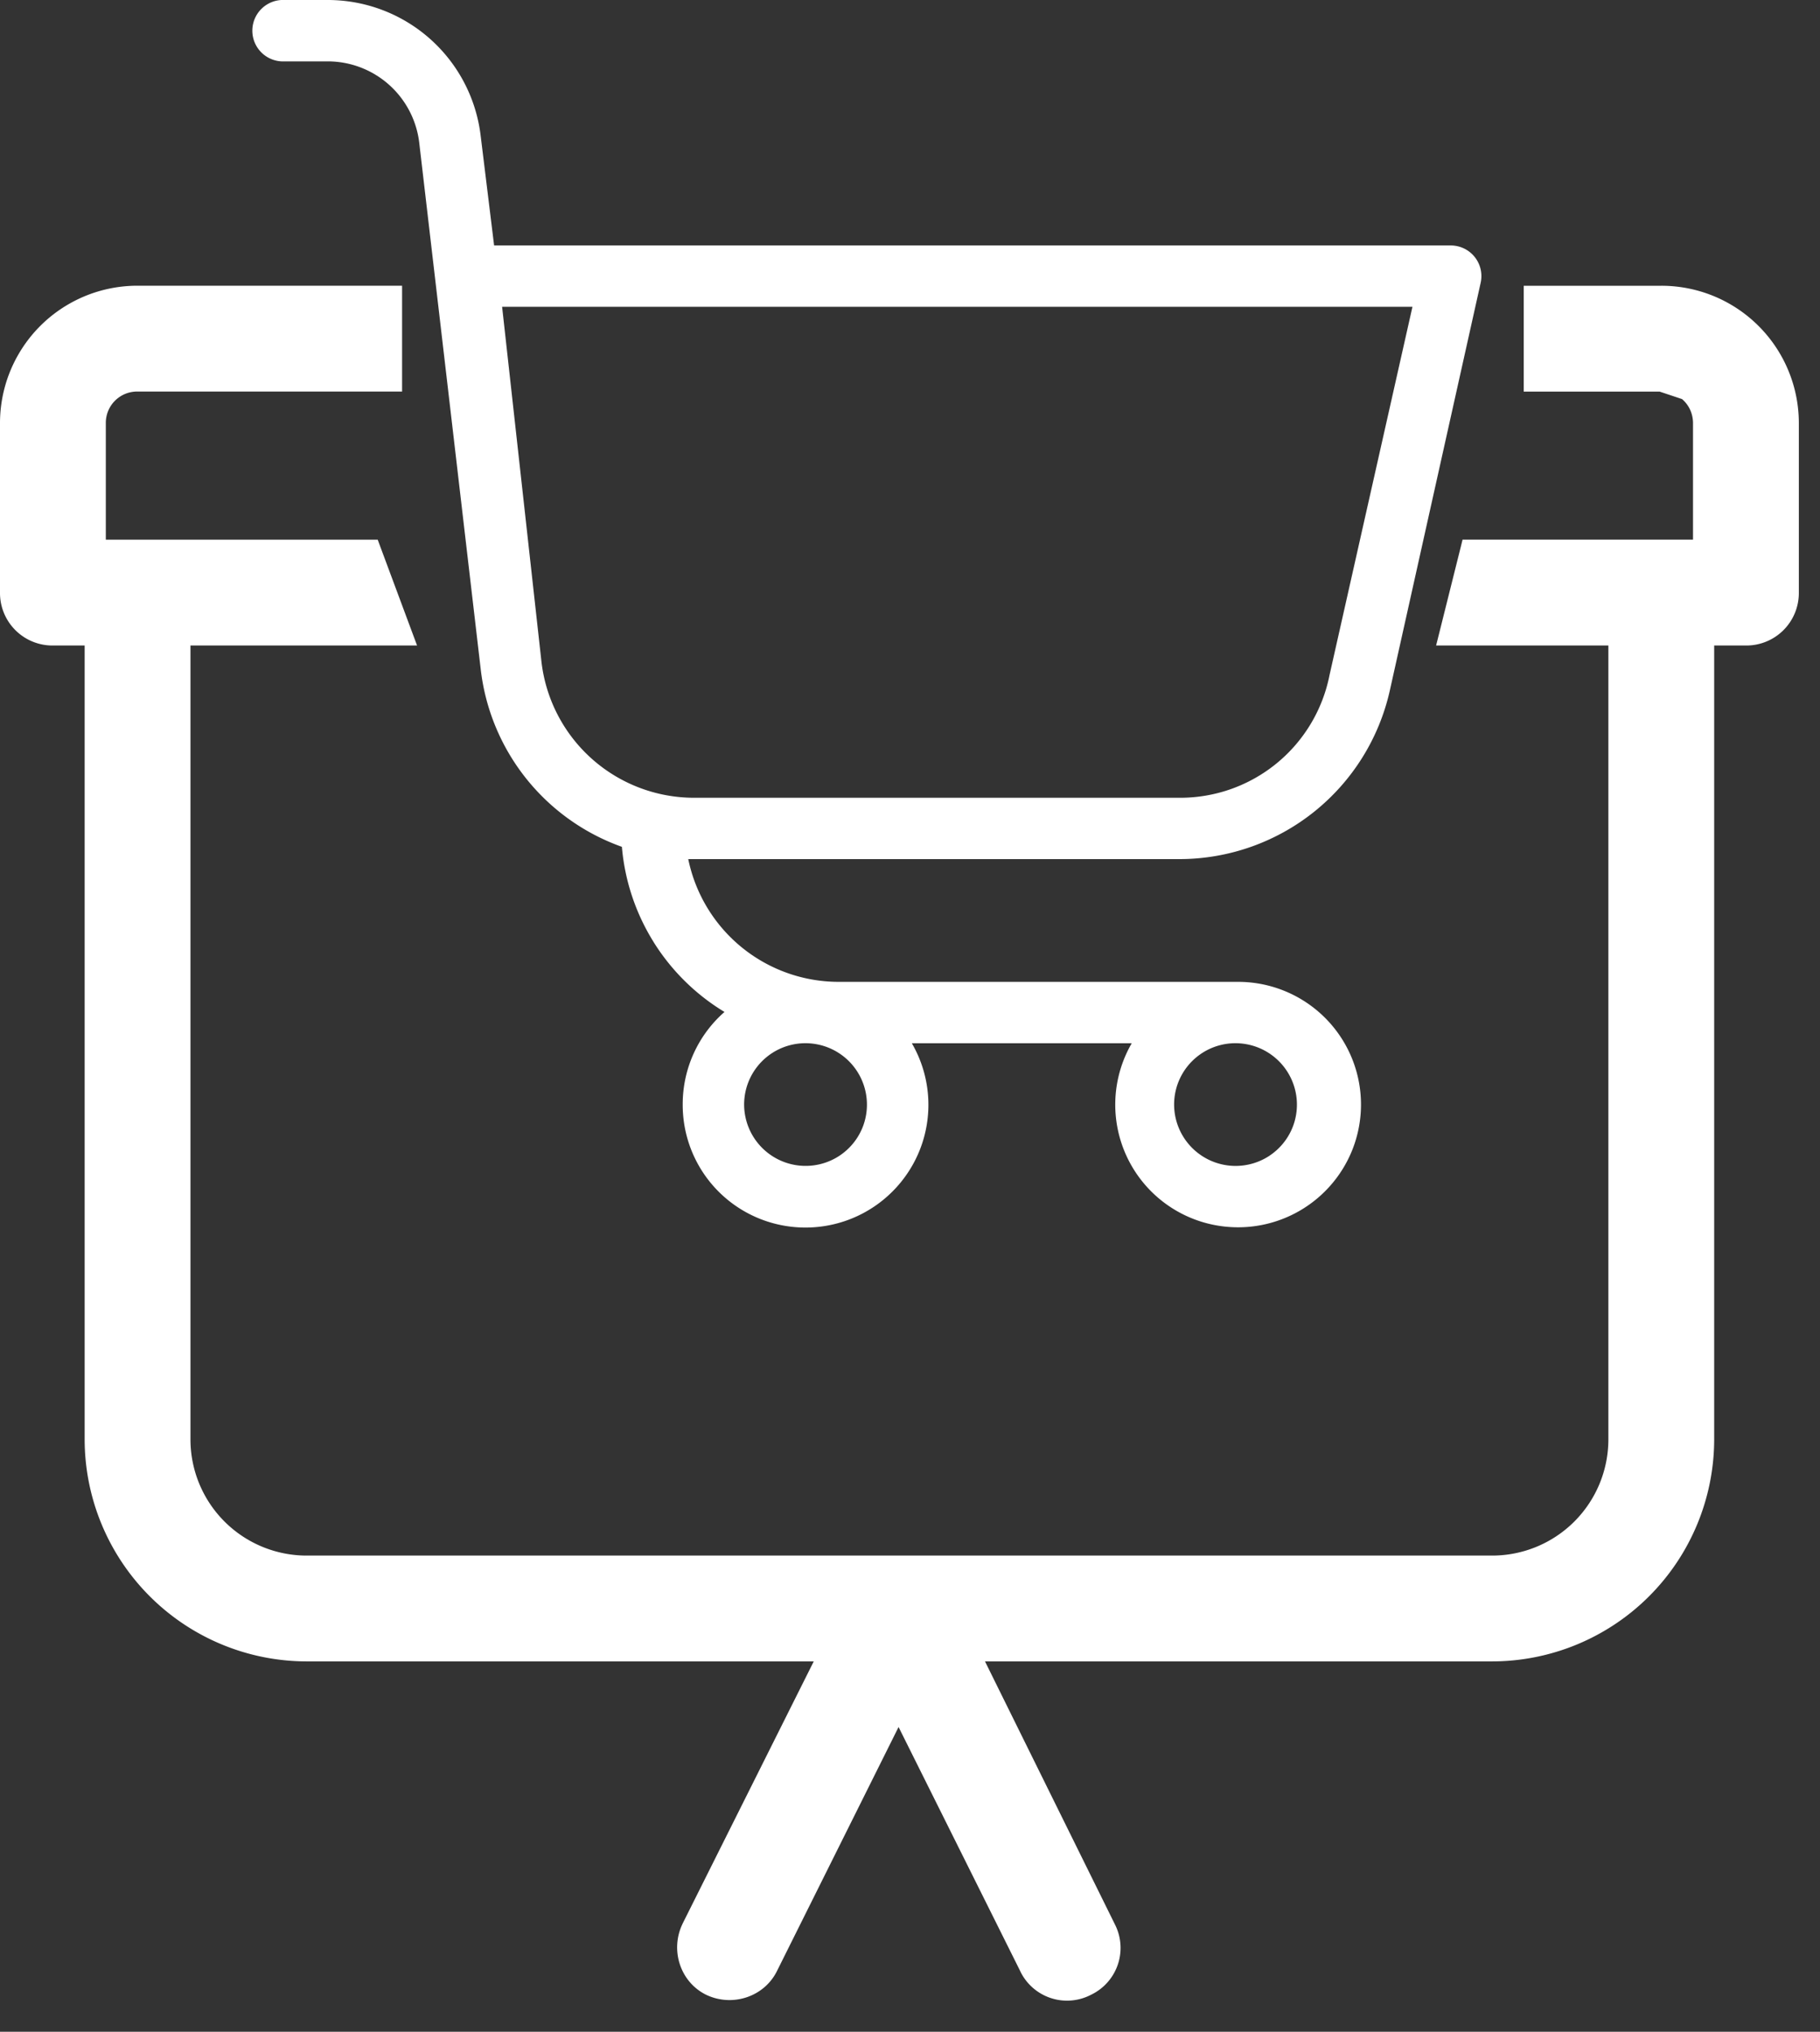 <svg width="43" height="48" fill="none" xmlns="http://www.w3.org/2000/svg"><rect width="100%" height="100%" fill="#333333" stroke="none"/><path fill-rule="evenodd" clip-rule="evenodd" d="M15.437 22.247a5.063 5.063 0 0 0 1.68 1.66 2.898 2.898 0 0 0-.987 2.188 2.897 2.897 0 0 0 2.335 2.85 2.906 2.906 0 0 0 3.25-1.738 2.896 2.896 0 0 0-.172-2.561h5.196a2.897 2.897 0 0 0 2.136 4.324 2.906 2.906 0 0 0 3.06-1.767 2.897 2.897 0 0 0-.918-3.41 2.904 2.904 0 0 0-1.767-.597h-9.434a3.63 3.63 0 0 1-3.555-2.9h11.61a5.098 5.098 0 0 0 4.963-3.972l2.148-9.64a.724.724 0 0 0-.71-.885H11.674l-.32-2.61A3.638 3.638 0 0 0 7.742 0H6.726a.726.726 0 1 0 0 1.45h1.016a2.178 2.178 0 0 1 2.162 1.913l1.451 12.425a5.07 5.07 0 0 0 3.338 4.218 5.06 5.06 0 0 0 .744 2.24Zm-2.645-6.619-.929-8.38h21.508l-1.959 8.7a3.595 3.595 0 0 1-3.541 2.899H16.406a3.63 3.63 0 0 1-3.614-3.219Zm17.206 11.673a1.453 1.453 0 0 1-2.258-1.206 1.449 1.449 0 0 1 1.735-1.421 1.451 1.451 0 0 1 1.057 1.976 1.45 1.45 0 0 1-.534.65Zm-10.16 0a1.453 1.453 0 0 1-2.257-1.206 1.449 1.449 0 0 1 1.735-1.421 1.451 1.451 0 0 1 1.057 1.976 1.45 1.45 0 0 1-.534.65ZM3.25 6.75H9.5v2.5H3.25a.74.74 0 0 0-.75.75v2.75h6.424l.06.162.744 2 .126.338H4.5V34a2.746 2.746 0 0 0 2.75 2.75h28A2.746 2.746 0 0 0 38 34V15.25h-4.07l.078-.311.5-2 .047-.19H40V10c0-.232-.1-.436-.26-.572l-.53-.177H36v-2.5h3.25A3.246 3.246 0 0 1 42.5 10v4a1.24 1.24 0 0 1-1.25 1.25h-.75V34a5.252 5.252 0 0 1-5.25 5.25H23.272l3.06 6.194.001.003a1.226 1.226 0 0 1-.551 1.676 1.226 1.226 0 0 1-1.677-.553v-.002L21.23 40.8l-2.876 5.771c-.304.607-1.054.85-1.672.554l-.004-.002c-.607-.303-.85-1.053-.553-1.671l.001-.004 3.1-6.198H7.25A5.252 5.252 0 0 1 2 34V15.25h-.75A1.24 1.24 0 0 1 0 14v-4a3.246 3.246 0 0 1 3.25-3.25Z" fill="#fff"/></svg>